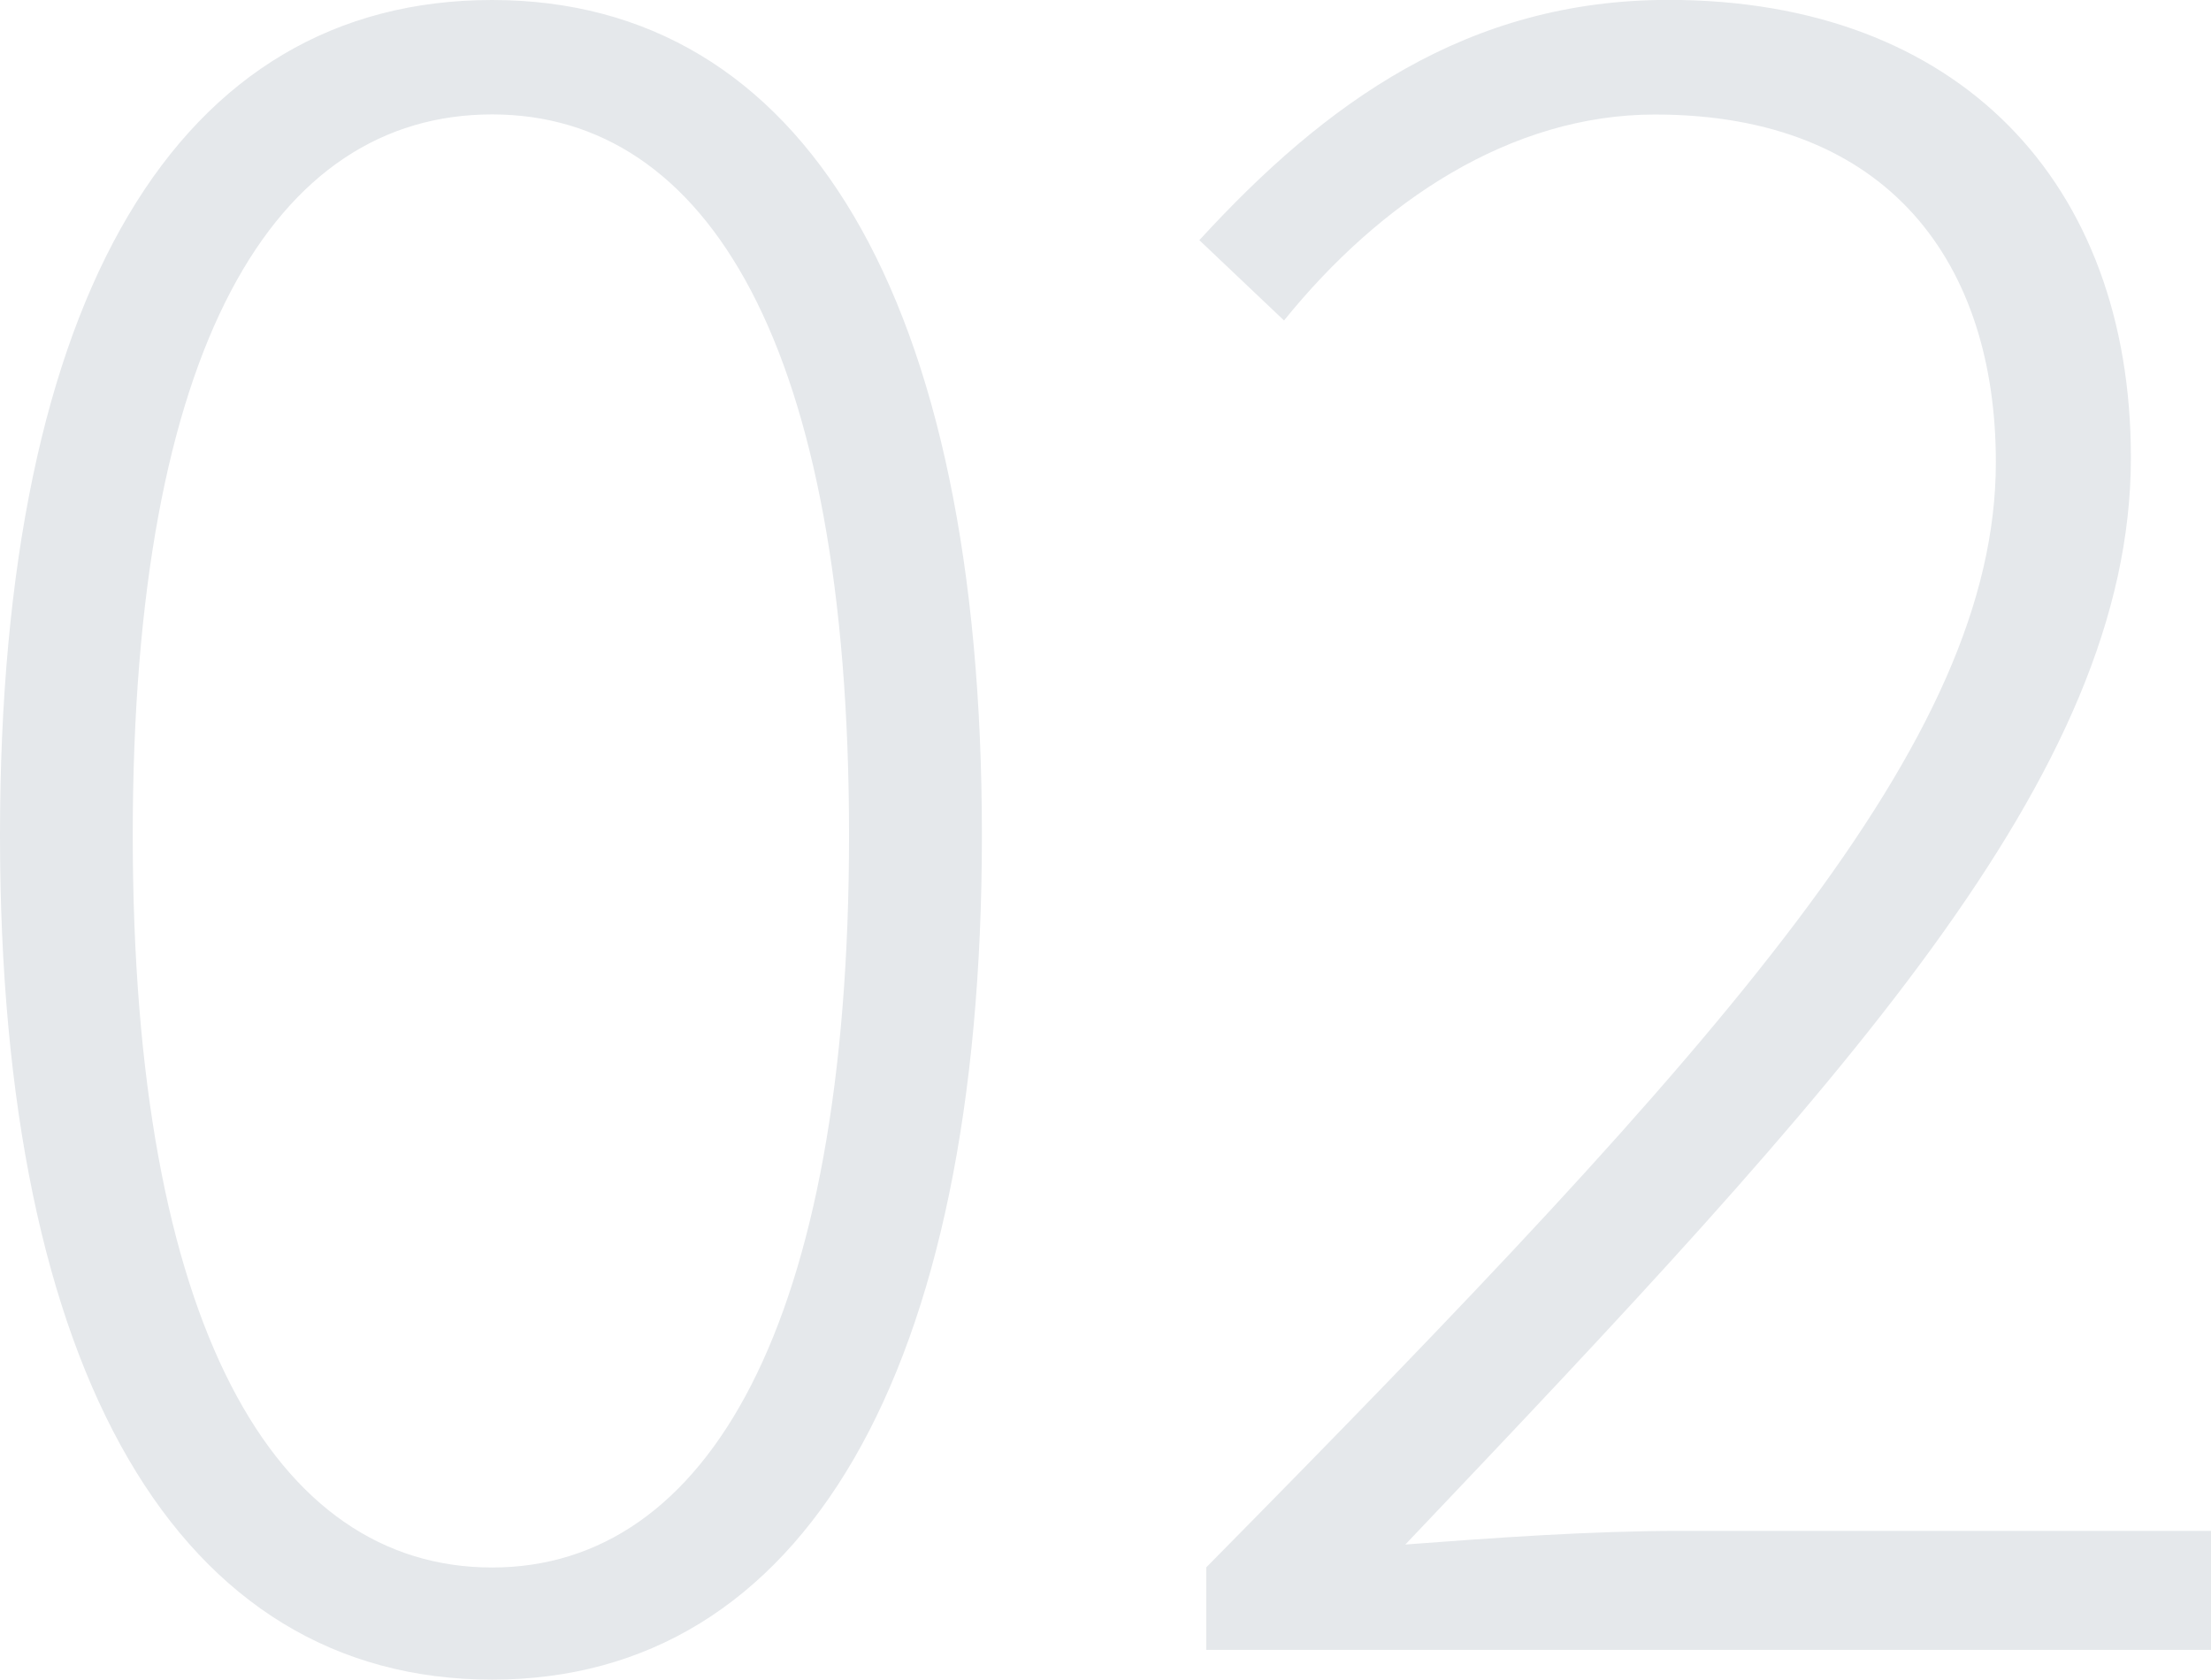 <svg xmlns="http://www.w3.org/2000/svg" width="81.144" height="61.656" viewBox="0 0 81.144 61.656"><path d="M-22.428,1.092c11.424,0,17.976-11.256,17.976-31S-11-60.564-22.428-60.564c-11.508,0-18.06,10.836-18.06,30.66C-40.488-10.164-33.936,1.092-22.428,1.092Zm0-4.116c-7.98,0-13.188-8.9-13.188-26.88s5.208-26.46,13.188-26.46c7.9,0,13.1,8.484,13.1,26.46S-14.532-3.024-22.428-3.024ZM3.78,0H40.656V-4.368H21.168c-3.276,0-6.8.252-10.08.5,16.044-16.884,26.628-28.224,26.628-39.9,0-10.08-6.3-16.8-16.968-16.8-7.392,0-12.6,3.78-17.22,8.82L6.636-48.8c3.528-4.368,8.316-7.56,13.608-7.56C28.9-56.364,32.76-50.82,32.76-43.6c0,10.248-9.828,21.168-28.98,40.572Z" transform="translate(40.488 60.564)" fill="#e5e8eb"/></svg>